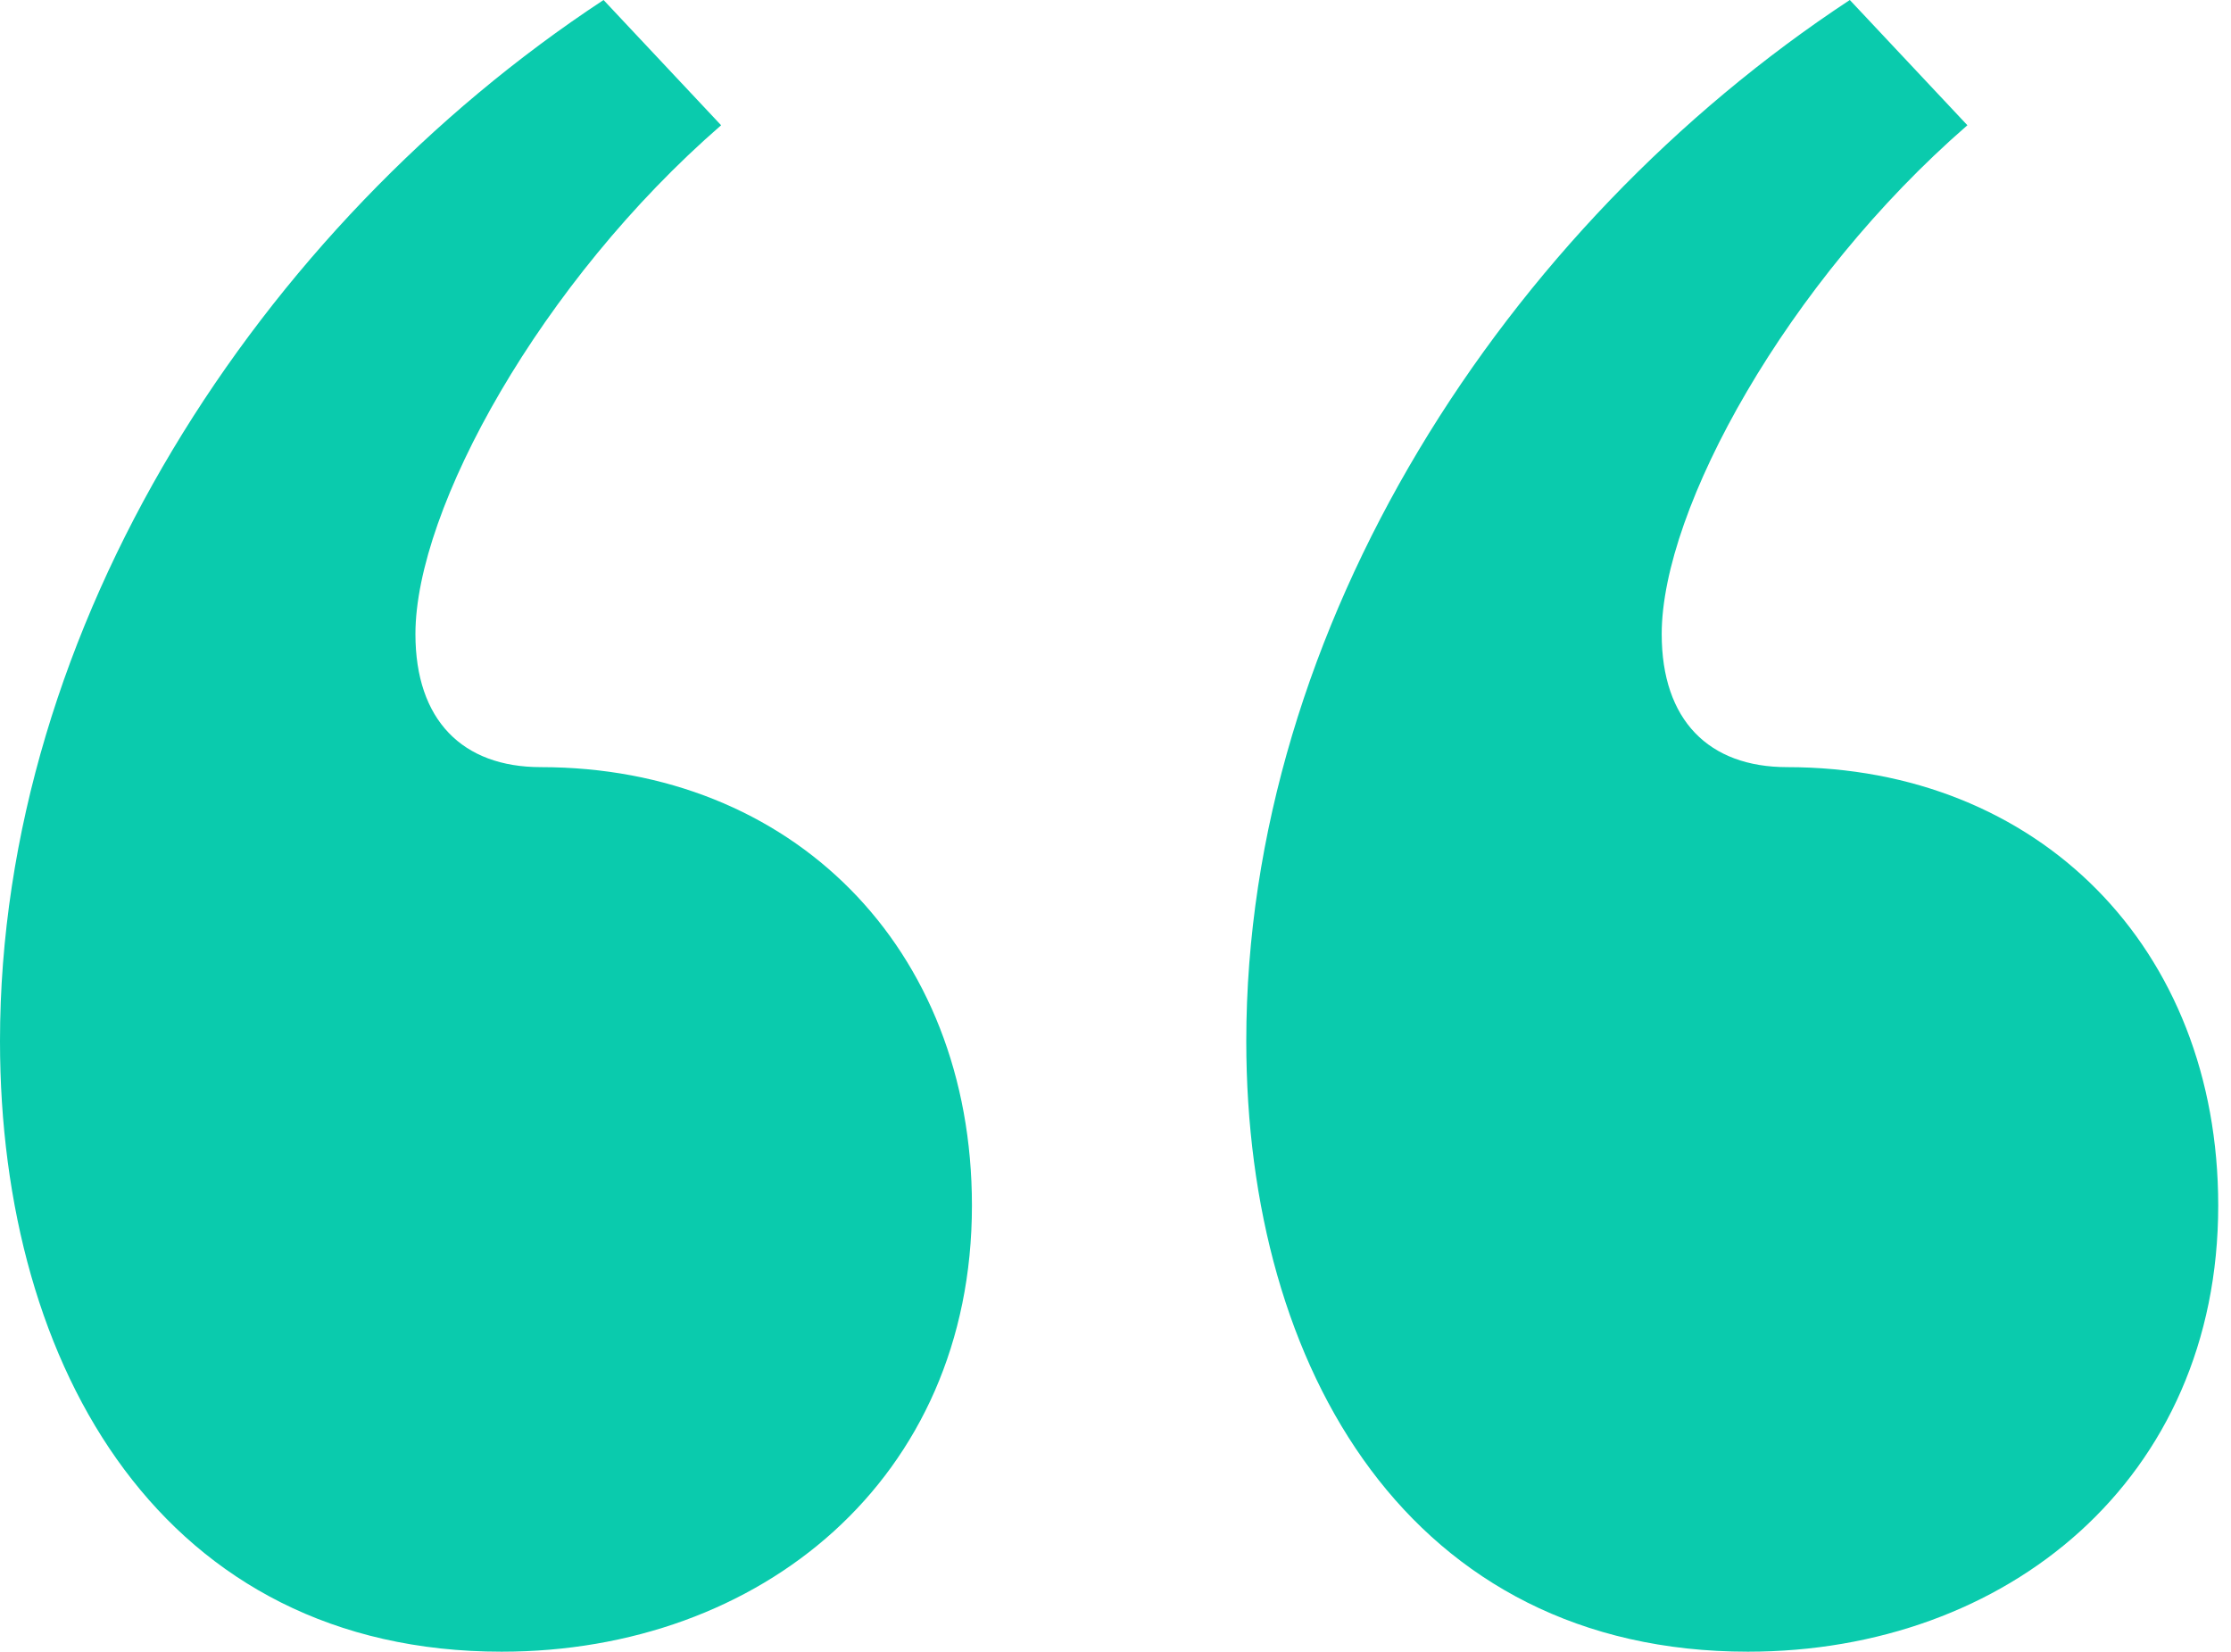 <svg width="154" height="114" viewBox="0 0 154 114" fill="none" xmlns="http://www.w3.org/2000/svg">
<path d="M49.777 8.645C37.333 19.45 28.676 35.118 28.676 43.763C28.676 49.706 31.922 52.948 37.333 52.948C54.646 52.948 67.09 65.374 67.09 83.204C67.09 102.114 52.482 114 34.627 114C11.362 114 0 94.55 0 71.858C0 43.223 17.855 15.668 41.661 0L49.777 8.645ZM86.027 71.858C86.027 43.223 103.882 15.668 127.688 0L135.804 8.645C123.36 19.45 114.703 35.118 114.703 43.763C114.703 49.706 117.949 52.948 123.36 52.948C140.673 52.948 153.118 65.374 153.118 83.204C153.118 102.114 138.509 114 120.655 114C97.389 114 86.027 94.55 86.027 71.858Z" fill="#0ACBAD"/>
</svg>
